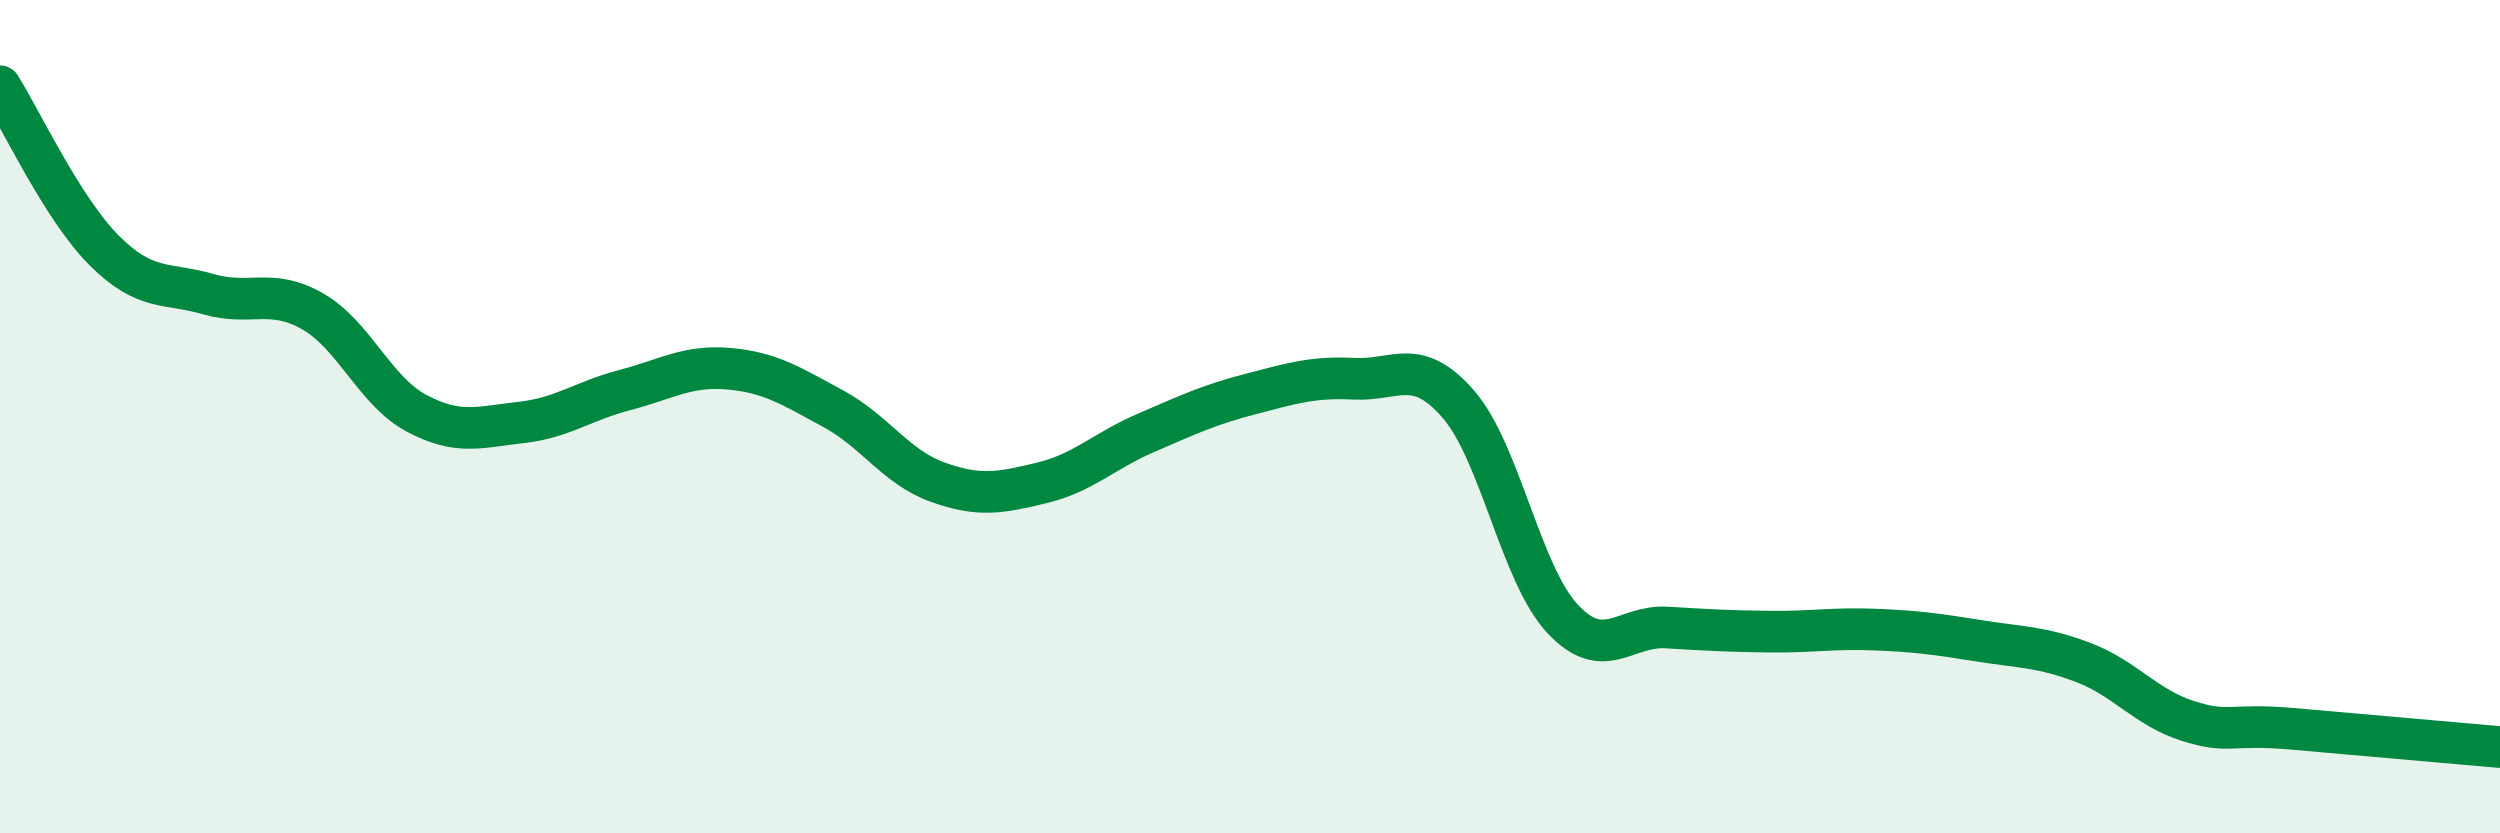 
    <svg width="60" height="20" viewBox="0 0 60 20" xmlns="http://www.w3.org/2000/svg">
      <path
        d="M 0,2.07 C 0.5,2.86 1.5,5.01 2.5,6.01 C 3.5,7.01 4,6.77 5,7.06 C 6,7.35 6.5,6.9 7.5,7.47 C 8.5,8.04 9,9.39 10,9.92 C 11,10.45 11.5,10.25 12.5,10.14 C 13.5,10.03 14,9.62 15,9.36 C 16,9.1 16.5,8.76 17.5,8.85 C 18.5,8.94 19,9.27 20,9.81 C 21,10.35 21.5,11.21 22.5,11.57 C 23.5,11.93 24,11.83 25,11.59 C 26,11.35 26.5,10.82 27.5,10.39 C 28.5,9.96 29,9.72 30,9.46 C 31,9.2 31.5,9.04 32.5,9.09 C 33.5,9.14 34,8.55 35,9.7 C 36,10.85 36.5,13.78 37.5,14.85 C 38.5,15.92 39,15 40,15.06 C 41,15.12 41.5,15.15 42.5,15.16 C 43.5,15.17 44,15.07 45,15.11 C 46,15.15 46.5,15.22 47.5,15.38 C 48.5,15.54 49,15.52 50,15.9 C 51,16.28 51.5,16.98 52.5,17.3 C 53.5,17.62 53.5,17.36 55,17.49 C 56.5,17.62 59,17.84 60,17.93L60 20L0 20Z"
        fill="#008740"
        opacity="0.1"
        stroke-linecap="round"
        stroke-linejoin="round"
      />
      <path
        d="M 0,2.07 C 0.5,2.86 1.5,5.01 2.5,6.01 C 3.5,7.01 4,6.77 5,7.06 C 6,7.35 6.5,6.9 7.5,7.47 C 8.5,8.04 9,9.39 10,9.92 C 11,10.45 11.5,10.25 12.5,10.14 C 13.5,10.03 14,9.62 15,9.36 C 16,9.1 16.5,8.76 17.5,8.85 C 18.5,8.94 19,9.27 20,9.81 C 21,10.35 21.5,11.21 22.5,11.57 C 23.5,11.93 24,11.83 25,11.59 C 26,11.35 26.5,10.82 27.5,10.39 C 28.5,9.96 29,9.72 30,9.46 C 31,9.2 31.5,9.04 32.5,9.09 C 33.5,9.14 34,8.55 35,9.7 C 36,10.85 36.5,13.78 37.5,14.85 C 38.5,15.92 39,15 40,15.06 C 41,15.12 41.5,15.15 42.5,15.16 C 43.5,15.17 44,15.07 45,15.11 C 46,15.15 46.5,15.22 47.5,15.38 C 48.5,15.54 49,15.52 50,15.9 C 51,16.28 51.5,16.98 52.5,17.3 C 53.5,17.62 53.5,17.36 55,17.49 C 56.5,17.62 59,17.84 60,17.93"
        stroke="#008740"
        stroke-width="1"
        fill="none"
        stroke-linecap="round"
        stroke-linejoin="round"
      />
    </svg>
  